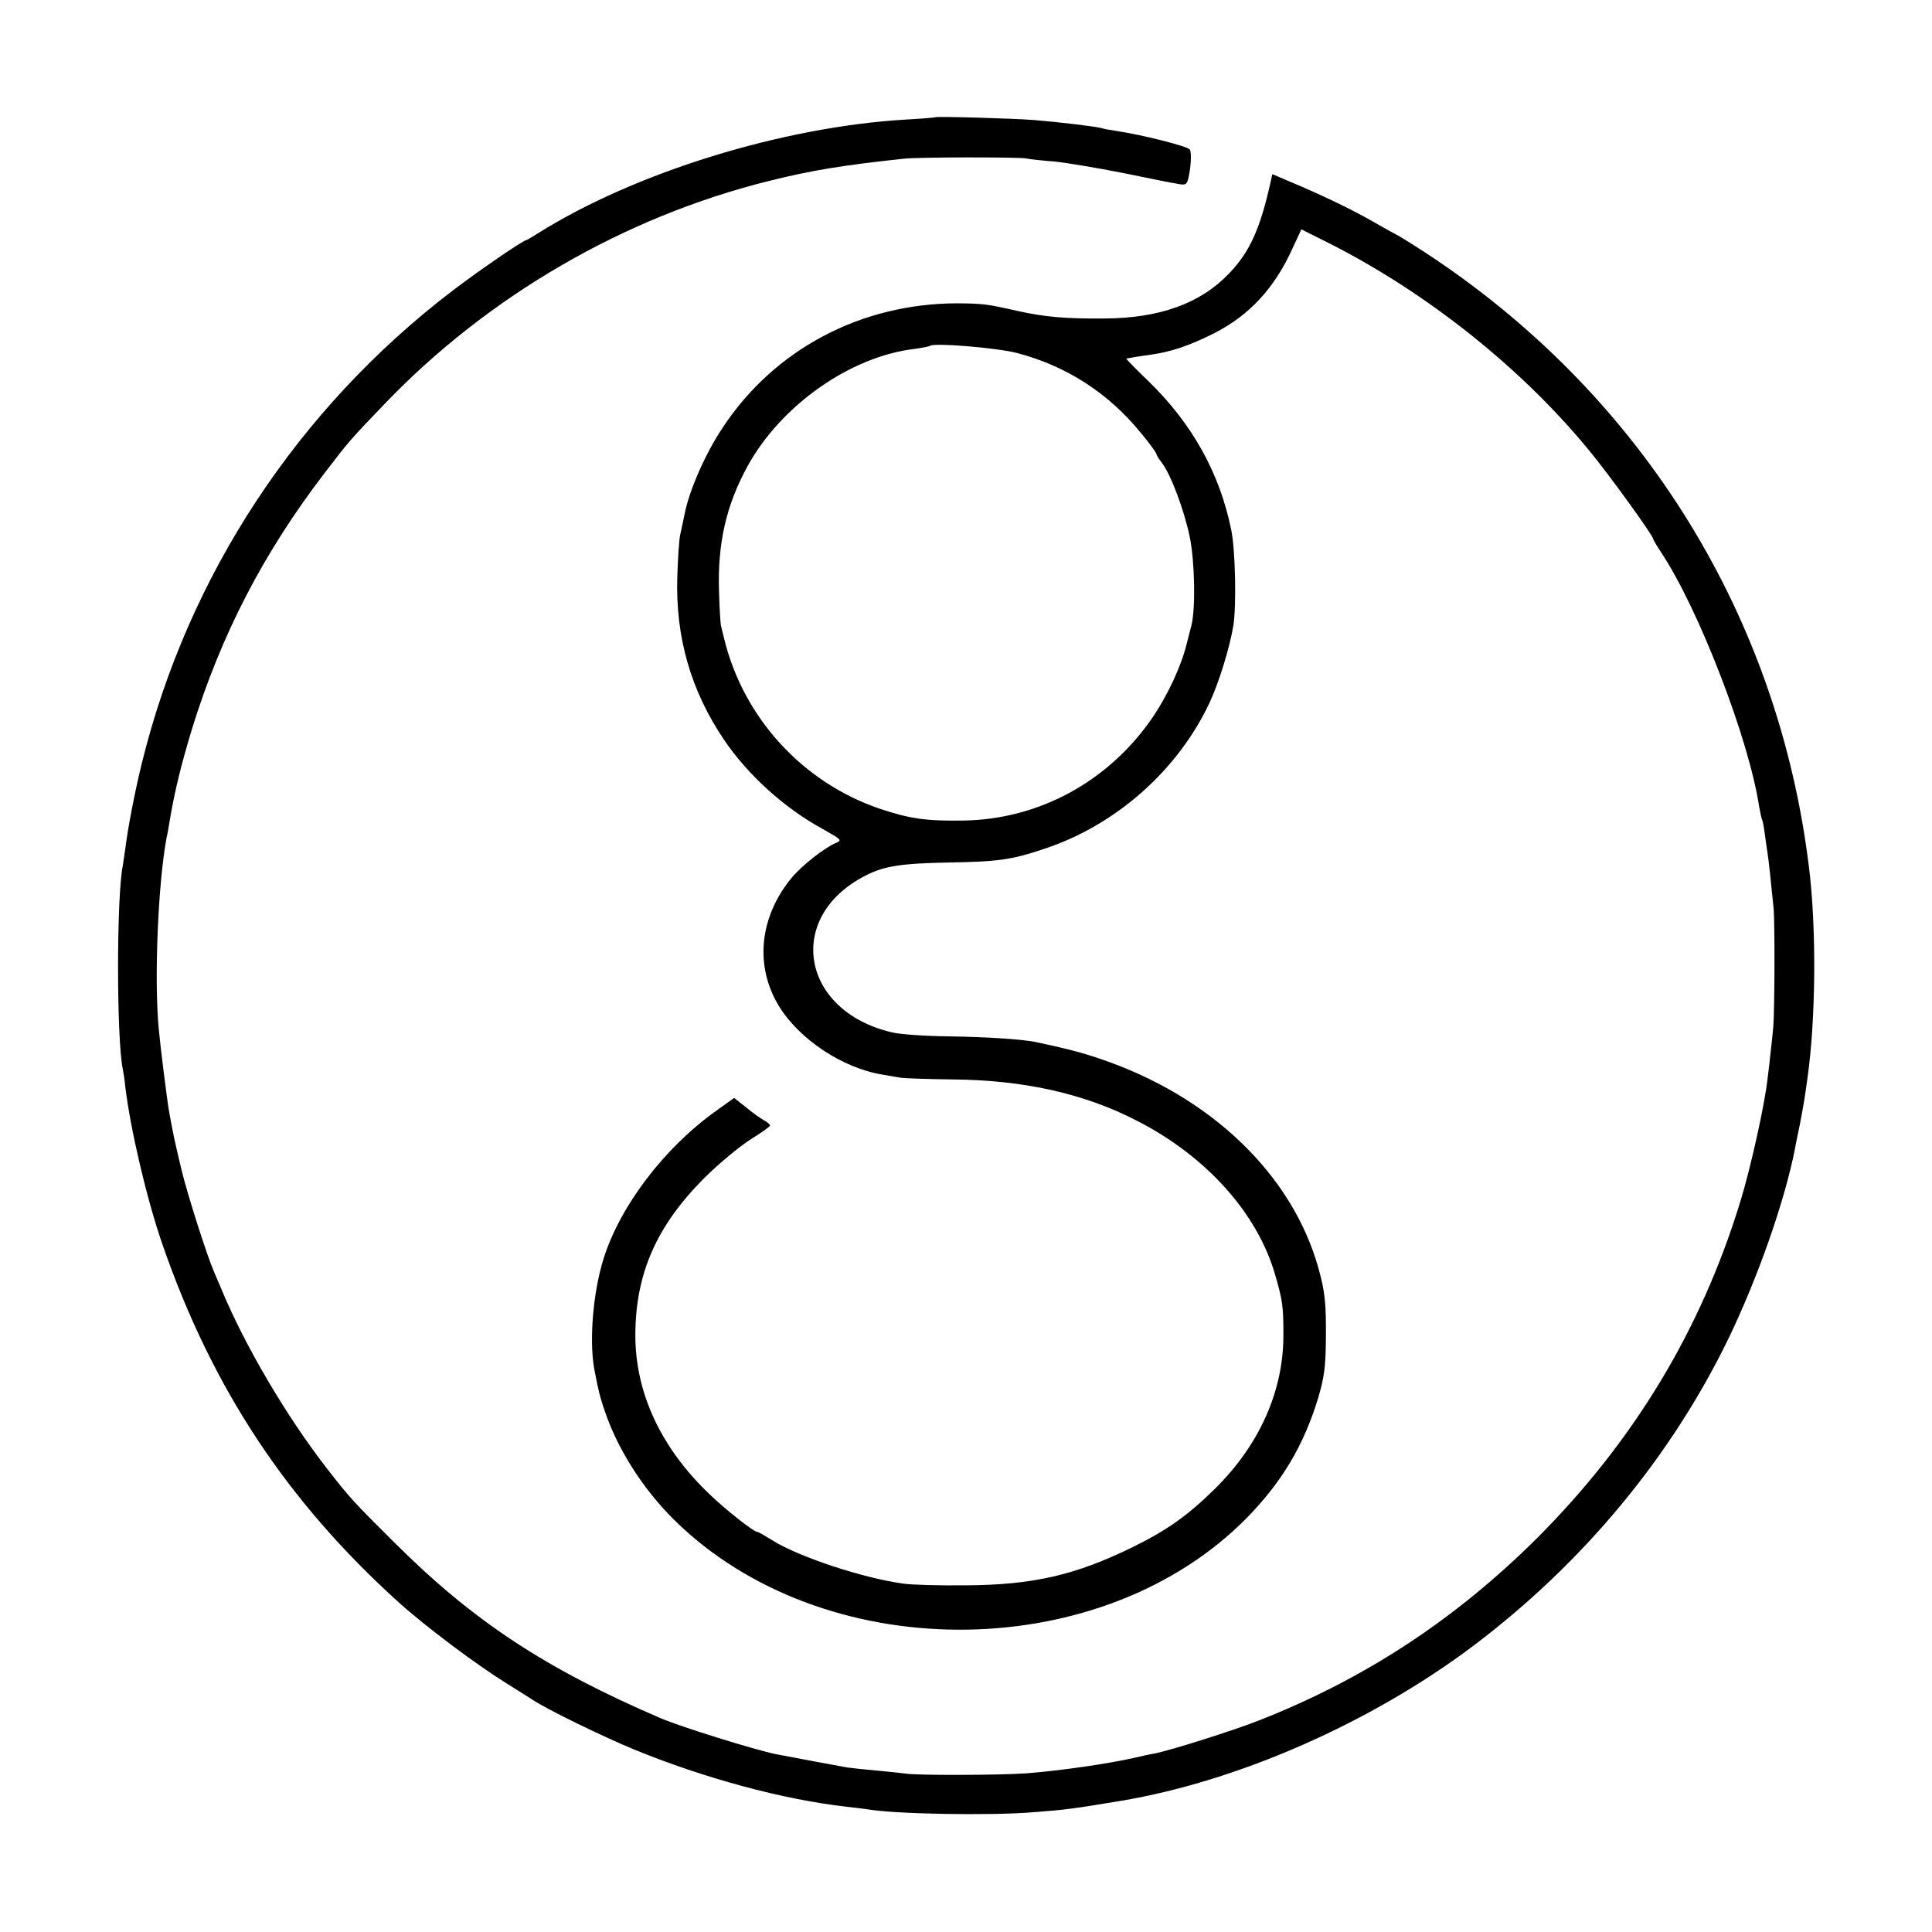 <?xml version="1.0" standalone="no"?>
<!DOCTYPE svg PUBLIC "-//W3C//DTD SVG 20010904//EN"
 "http://www.w3.org/TR/2001/REC-SVG-20010904/DTD/svg10.dtd">
<svg version="1.0" xmlns="http://www.w3.org/2000/svg"
 width="700pt" height="700pt" viewBox="0 0 700 700"
 preserveAspectRatio="xMidYMid meet">
<g transform="translate(0,700) scale(0.1,-0.1)"
fill="#000000" stroke="none">
<path d="M3388 6575 c-2 -1 -48 -5 -103 -8 -449 -26 -986 -192 -1337 -413 -21
-13 -39 -24 -41 -24 -11 0 -174 -112 -267 -183 -561 -428 -959 -1032 -1126
-1712 -25 -101 -51 -236 -60 -310 -3 -22 -7 -49 -9 -61 -23 -110 -23 -629 0
-738 2 -11 7 -40 9 -64 19 -157 79 -411 135 -572 180 -520 451 -930 856 -1296
99 -89 282 -226 390 -293 39 -24 81 -51 95 -60 55 -36 252 -132 368 -180 254
-104 539 -181 768 -207 27 -3 60 -7 74 -9 99 -18 449 -24 605 -11 119 9 146
13 315 41 426 71 907 283 1277 561 398 300 717 684 926 1115 107 222 203 496
241 689 2 14 10 50 16 80 15 77 18 96 29 175 30 213 33 542 5 765 -111 903
-596 1690 -1354 2201 -52 35 -111 72 -130 83 -19 10 -66 36 -104 58 -76 43
-183 94 -288 138 l-68 29 -6 -27 c-38 -171 -76 -256 -153 -335 -103 -107 -250
-160 -451 -161 -139 -1 -213 5 -316 28 -110 25 -124 26 -214 27 -350 0 -664
-166 -852 -451 -62 -93 -120 -225 -137 -310 -6 -30 -14 -66 -17 -80 -3 -14 -8
-81 -10 -150 -7 -218 49 -412 169 -590 86 -127 218 -247 355 -322 71 -40 74
-42 51 -52 -43 -18 -126 -84 -162 -128 -116 -142 -133 -318 -45 -463 74 -121
232 -226 378 -249 19 -3 48 -8 64 -11 16 -2 100 -5 187 -6 257 -2 478 -51 669
-150 250 -128 434 -333 499 -554 28 -96 31 -117 31 -220 1 -203 -86 -399 -247
-558 -97 -96 -172 -150 -298 -212 -208 -102 -362 -138 -610 -139 -93 -1 -193
2 -221 6 -147 20 -383 98 -477 158 -26 16 -50 30 -54 30 -12 0 -112 78 -171
135 -177 168 -271 369 -270 580 1 220 76 392 248 565 52 52 128 115 167 140
40 25 73 48 73 52 0 4 -10 13 -22 19 -13 7 -42 28 -65 47 l-43 34 -67 -48
c-186 -133 -346 -343 -406 -534 -39 -124 -53 -301 -33 -405 15 -77 19 -94 38
-150 51 -149 152 -302 278 -418 549 -509 1530 -493 2048 34 128 131 206 263
258 434 22 75 27 111 28 215 1 128 -3 168 -27 255 -95 340 -391 624 -792 759
-67 23 -126 38 -235 61 -51 10 -176 18 -310 20 -87 1 -179 7 -210 15 -330 78
-386 420 -93 568 66 34 128 44 303 47 177 3 227 10 345 50 259 86 482 284 597
528 34 72 74 202 87 282 11 75 7 272 -8 345 -42 207 -142 385 -299 538 -47 45
-83 82 -81 83 29 5 51 9 89 14 73 10 140 33 226 76 129 65 221 163 287 309
l32 69 100 -50 c354 -179 696 -451 941 -749 70 -84 234 -311 234 -323 0 -3 13
-25 29 -49 136 -205 318 -676 355 -922 4 -21 8 -41 10 -45 2 -3 7 -26 10 -51
3 -25 8 -56 10 -70 4 -23 14 -119 22 -200 5 -52 4 -366 -1 -430 -3 -30 -7 -73
-10 -95 -2 -22 -7 -65 -11 -95 -10 -91 -60 -318 -98 -442 -142 -465 -385 -868
-735 -1219 -295 -294 -621 -509 -1003 -660 -92 -37 -333 -113 -388 -123 -14
-2 -45 -9 -70 -15 -98 -22 -272 -47 -390 -56 -93 -7 -400 -8 -440 -1 -14 2
-61 7 -105 11 -44 4 -91 9 -105 11 -24 4 -210 39 -257 48 -76 15 -345 99 -418
130 -419 180 -680 352 -965 636 -151 150 -161 161 -246 270 -146 188 -297 445
-380 645 -7 17 -20 47 -29 68 -27 63 -95 277 -117 367 -26 108 -31 134 -44
205 -8 41 -33 243 -39 309 -17 182 -2 530 29 693 3 11 7 36 10 54 19 115 43
210 82 339 106 342 258 636 480 926 85 111 91 119 218 251 375 391 868 677
1391 807 156 39 267 57 490 81 54 6 414 6 443 1 13 -3 58 -8 100 -11 42 -4
156 -23 252 -42 96 -20 187 -38 202 -40 22 -4 28 -1 33 18 10 40 13 96 6 107
-7 12 -174 54 -269 68 -20 3 -44 7 -52 10 -22 6 -157 22 -242 29 -77 6 -356
14 -360 10z m297 -854 c179 -47 331 -145 449 -290 31 -37 56 -72 56 -76 0 -4
9 -18 19 -31 33 -42 82 -173 102 -271 18 -89 21 -257 6 -318 -3 -11 -11 -42
-18 -70 -19 -78 -68 -183 -122 -263 -159 -233 -412 -371 -687 -375 -132 -2
-192 6 -300 42 -280 94 -496 329 -566 616 -4 17 -9 37 -11 45 -3 8 -6 67 -8
131 -5 171 26 308 103 449 121 221 373 399 607 426 28 4 52 9 55 11 12 12 241
-7 315 -26z"/>
</g>
</svg>
